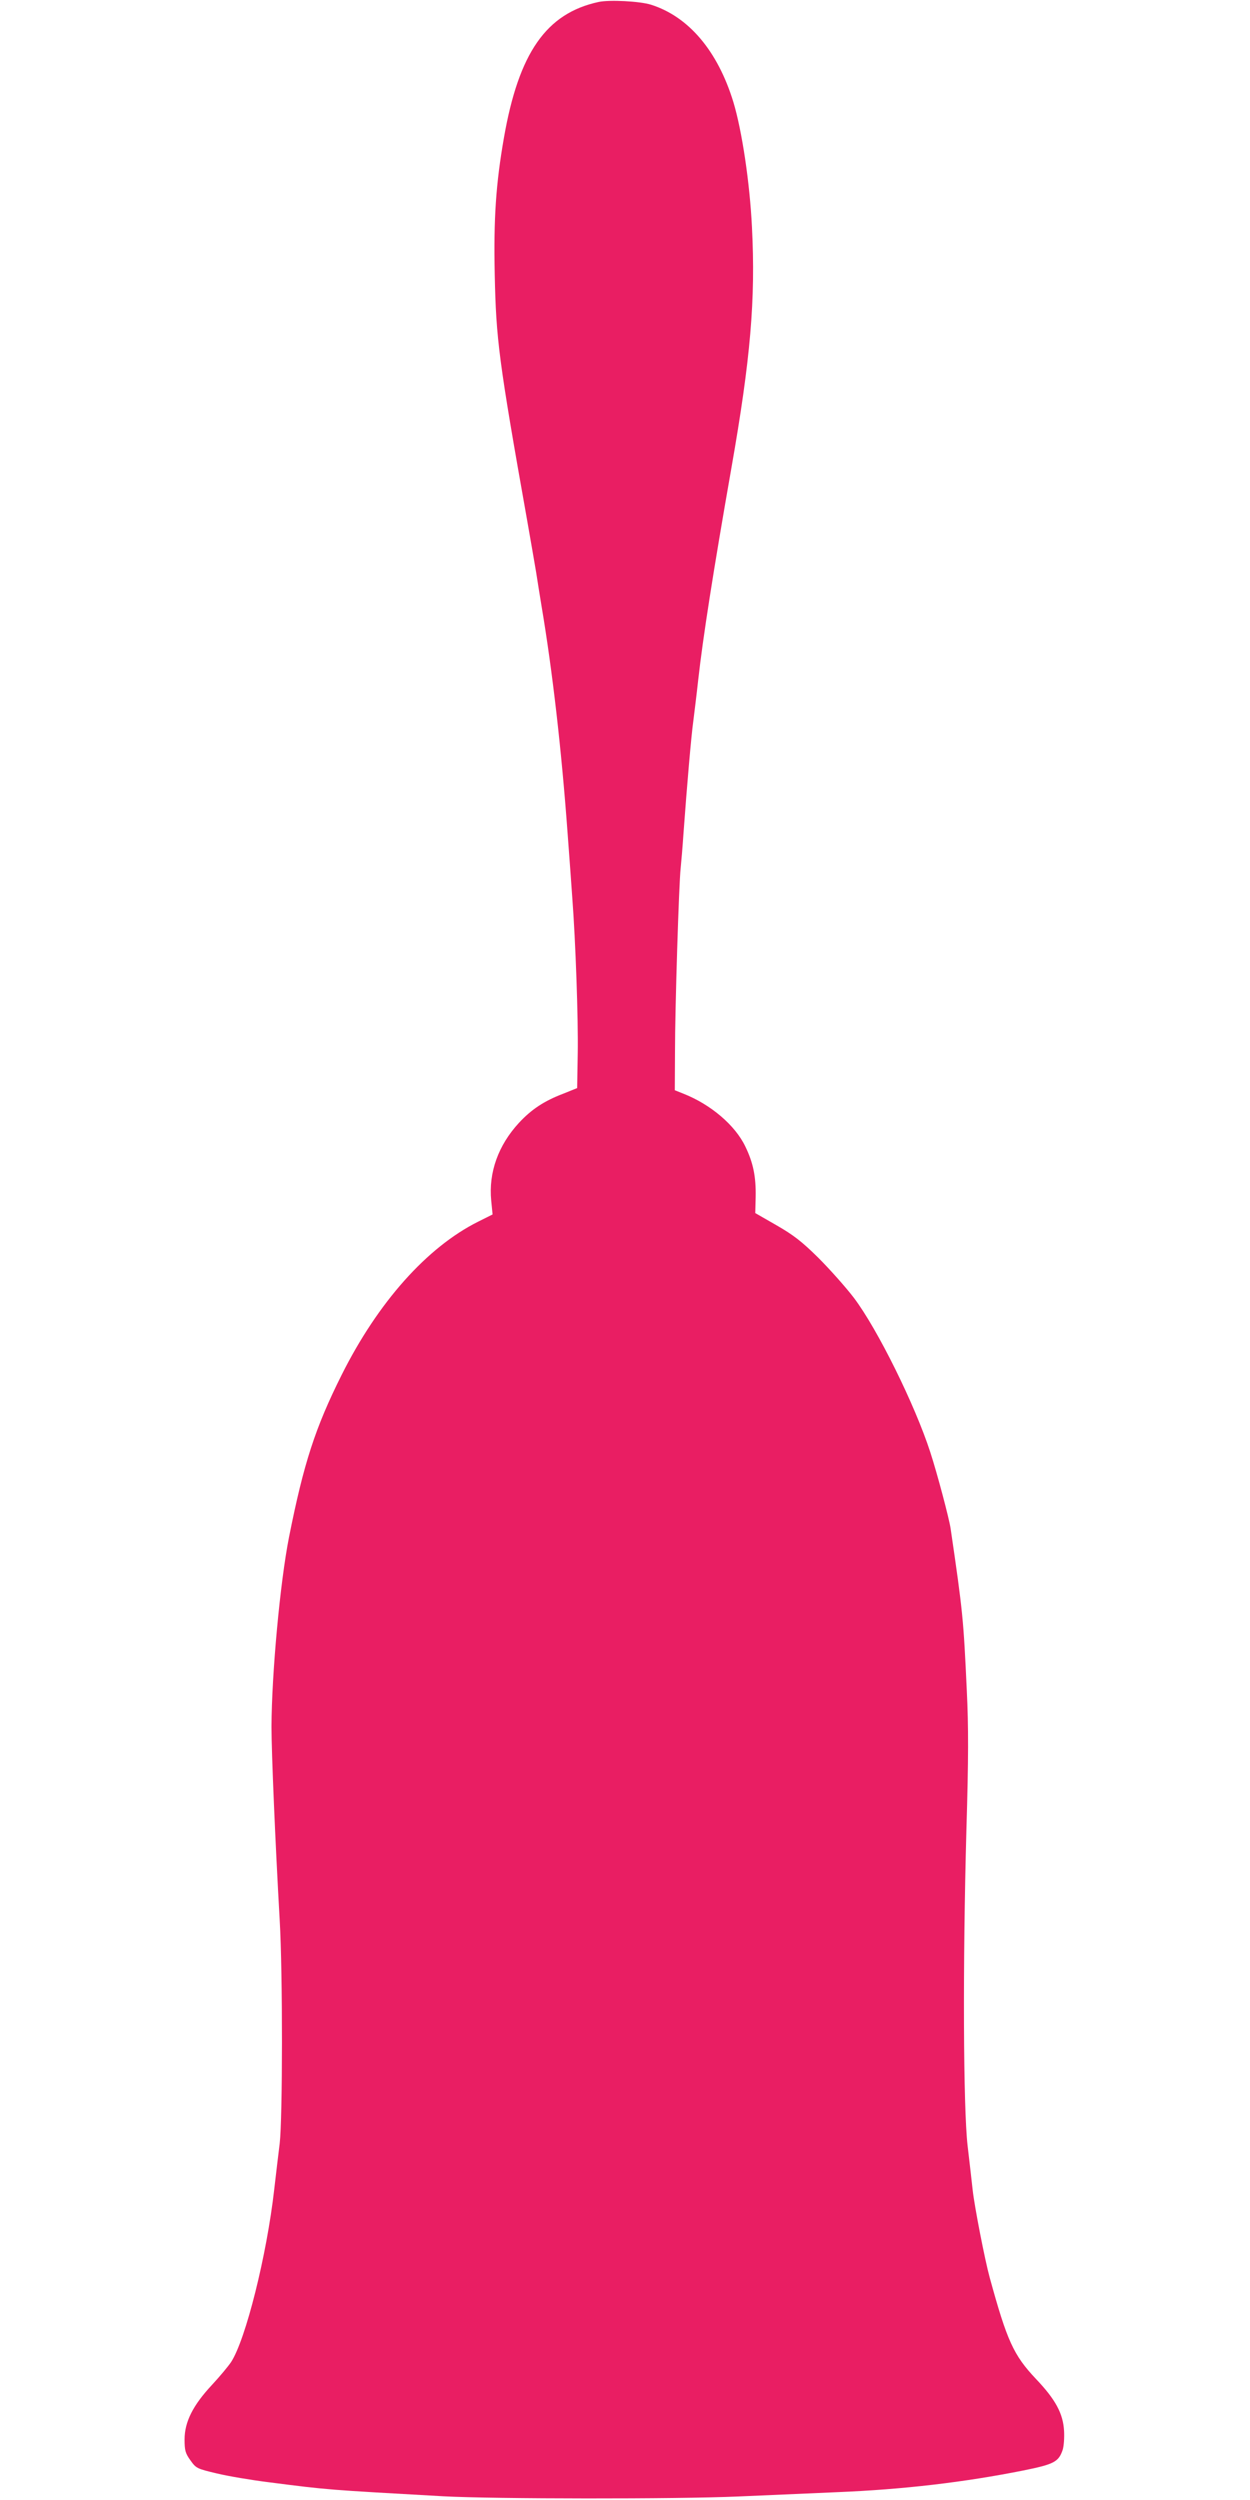<?xml version="1.0" standalone="no"?>
<!DOCTYPE svg PUBLIC "-//W3C//DTD SVG 20010904//EN"
 "http://www.w3.org/TR/2001/REC-SVG-20010904/DTD/svg10.dtd">
<svg version="1.0" xmlns="http://www.w3.org/2000/svg"
 width="640pt" height="1280pt" viewBox="0 0 640 1280"
 preserveAspectRatio="xMidYMid meet">
<g transform="translate(0,1280) scale(0.1,-0.1)"
fill="#e91e63" stroke="none">
<path d="M3065 12790 c-268 -58 -409 -260 -485 -696 -41 -235 -53 -412 -47
-699 7 -333 20 -438 167 -1265 17 -96 37 -213 45 -260 7 -47 20 -125 28 -175
56 -333 102 -735 133 -1160 9 -121 20 -269 24 -330 17 -223 31 -625 28 -798
l-3 -178 -72 -29 c-97 -37 -162 -80 -226 -149 -106 -115 -156 -254 -142 -398
l7 -71 -74 -37 c-262 -131 -513 -413 -699 -785 -135 -270 -194 -452 -269 -829
-46 -232 -89 -702 -90 -972 0 -129 19 -586 42 -989 16 -274 15 -1019 0 -1145
-6 -49 -19 -155 -28 -235 -38 -336 -146 -769 -221 -884 -14 -21 -58 -74 -98
-117 -97 -104 -140 -189 -140 -279 0 -56 4 -71 30 -107 29 -41 34 -43 135 -67
58 -14 177 -34 265 -45 312 -40 293 -38 895 -72 261 -14 1192 -15 1510 -1 140
6 368 16 505 22 342 14 653 51 954 111 158 32 181 44 202 106 6 19 9 63 7 97
-5 89 -44 161 -144 266 -115 122 -148 195 -237 520 -24 87 -78 364 -87 448 -5
43 -16 145 -26 227 -22 193 -25 926 -6 1615 11 370 11 528 2 715 -17 366 -20
400 -83 830 -8 52 -67 276 -104 390 -78 241 -270 630 -391 790 -42 55 -124
147 -182 205 -85 84 -128 117 -215 167 l-108 62 2 83 c2 102 -12 174 -53 258
-52 109 -177 215 -316 270 l-45 18 1 198 c0 219 20 860 29 939 3 28 10 111 15
185 17 234 39 492 50 570 5 41 17 136 25 210 24 215 76 549 170 1085 98 559
124 861 105 1233 -11 226 -51 493 -95 639 -80 262 -229 438 -422 499 -58 18
-213 26 -268 14z"/>
</g>
</svg>
